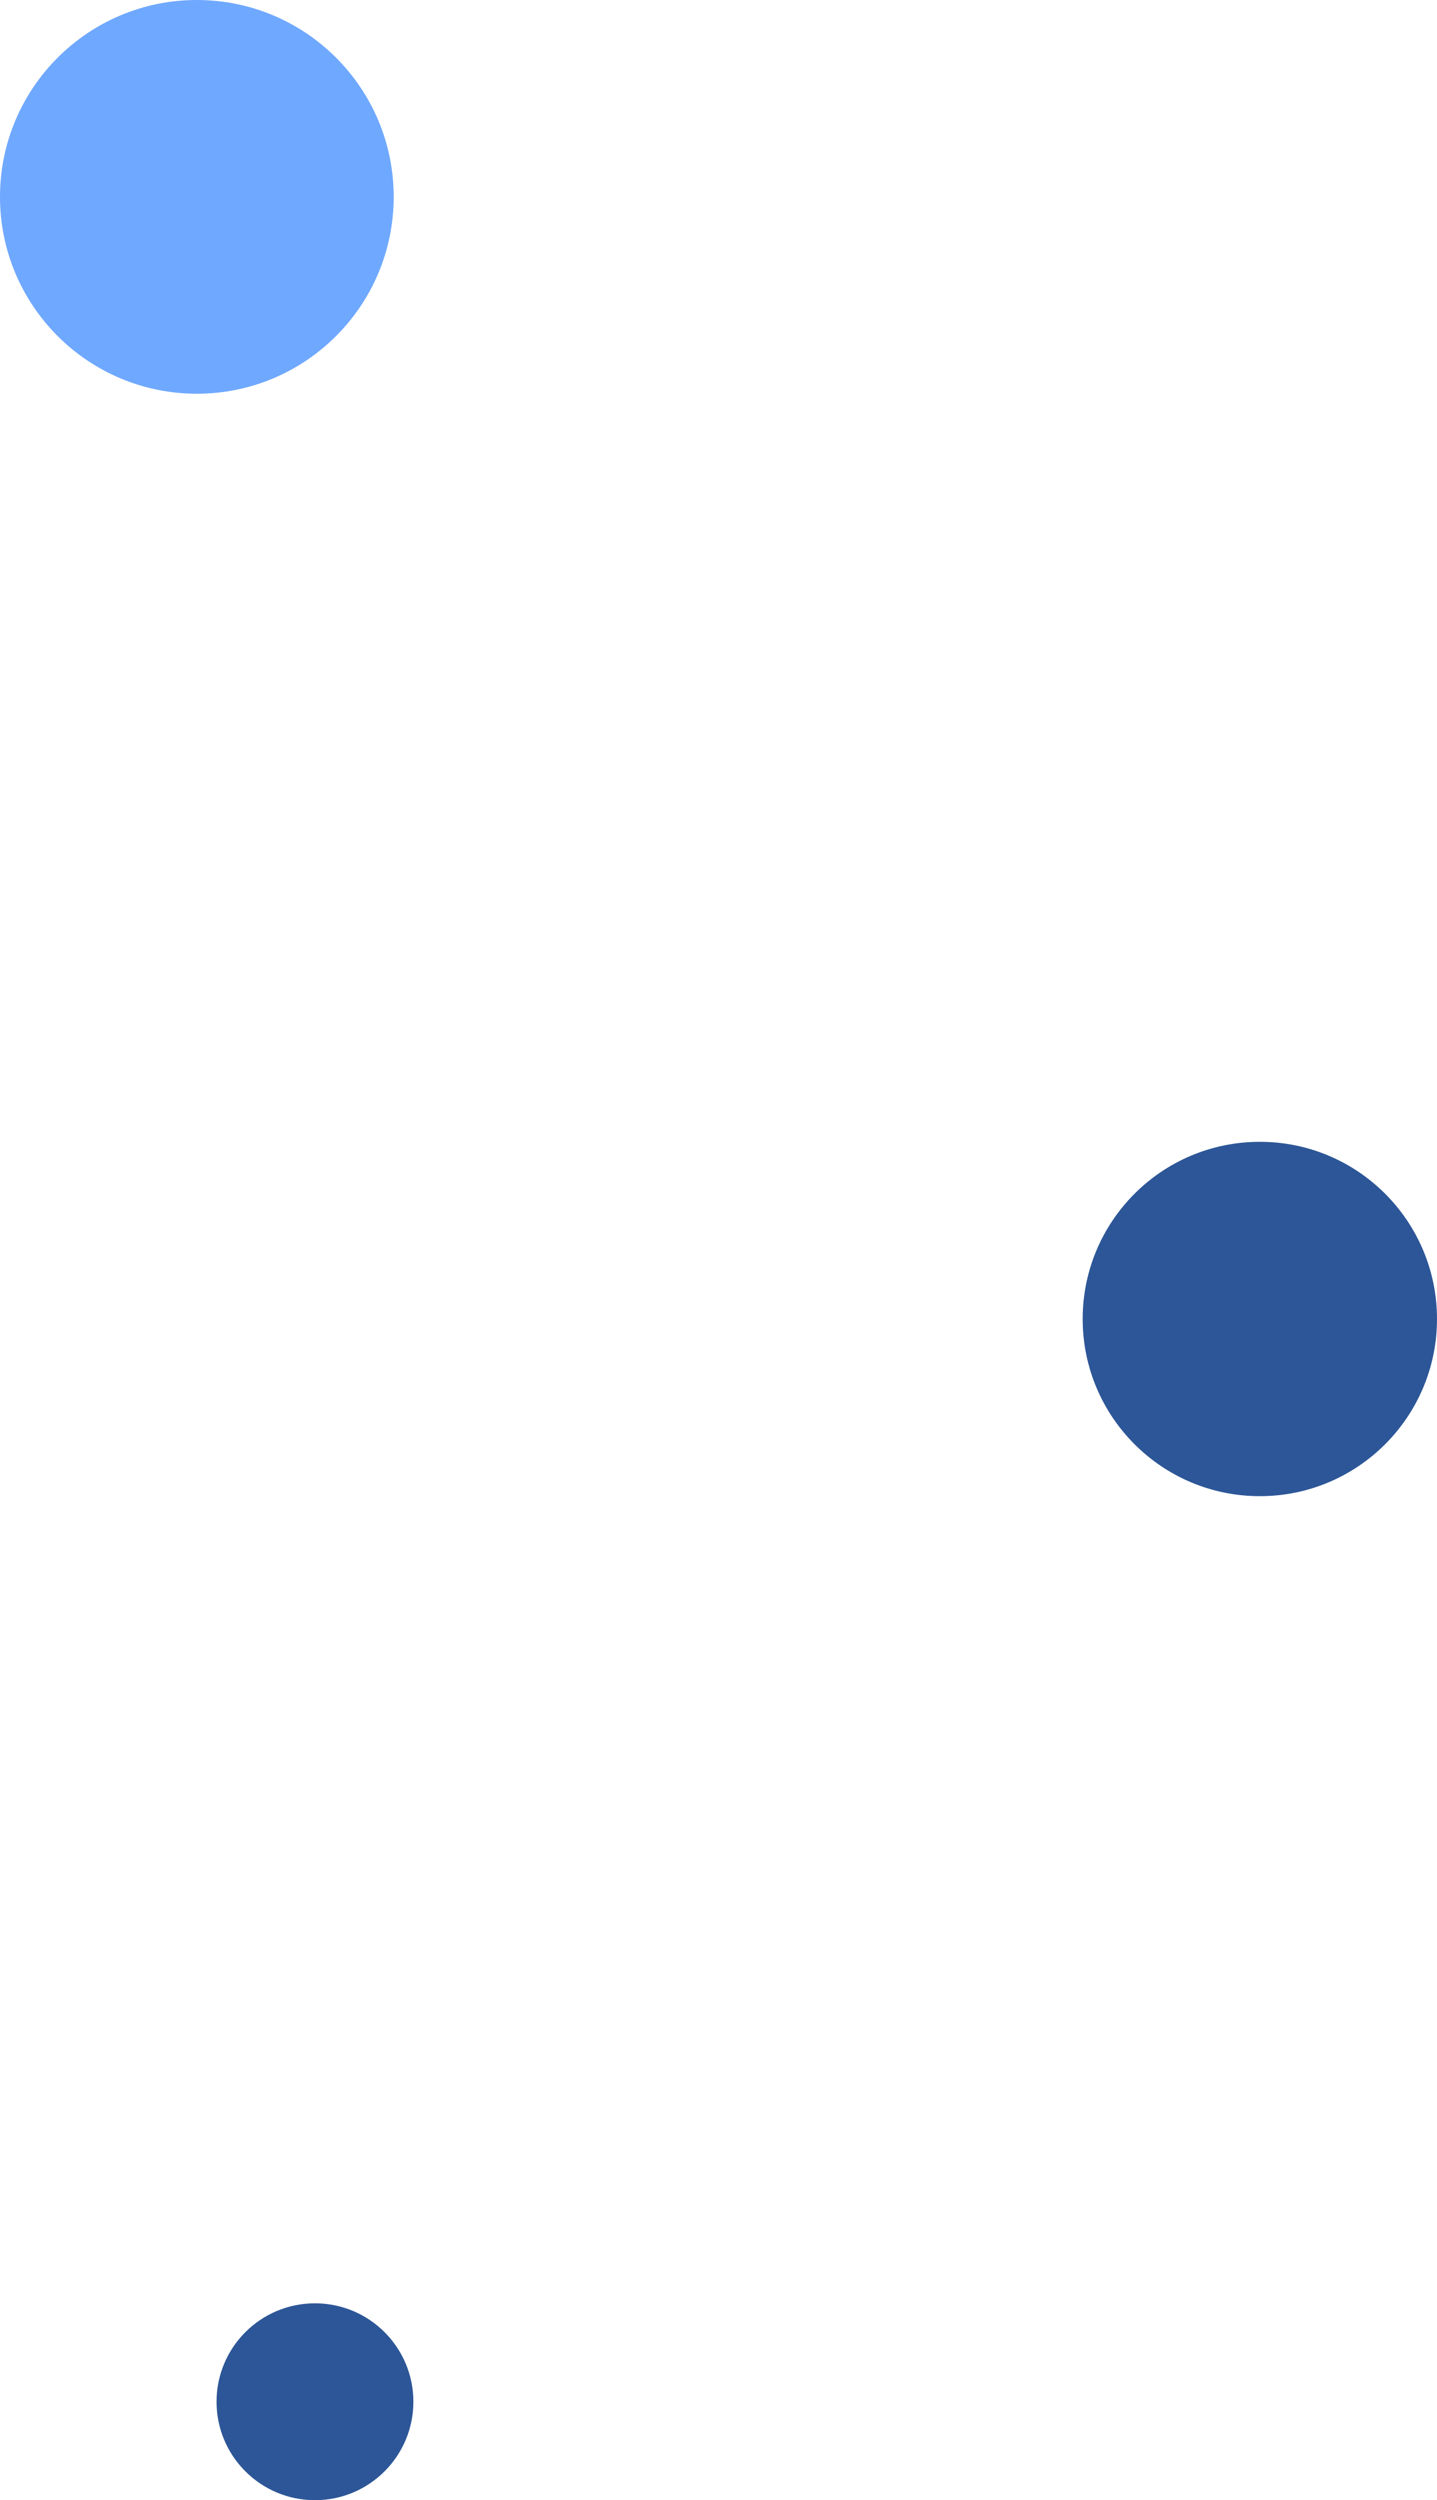 <svg xmlns="http://www.w3.org/2000/svg" width="73" height="127" viewBox="0 0 73 127">
  <g transform="translate(-112 -726)">
    <circle cx="10" cy="10" r="10" fill="#6fa8ff" data-name="Ellipse 61" transform="translate(112 726)" />
    <circle cx="5" cy="5" r="5" fill="#2c5697" data-name="Ellipse 62" transform="translate(123 843)" />
    <circle cx="9" cy="9" r="9" fill="#2c5697" data-name="Ellipse 66" transform="translate(167 784)" />
  </g>
</svg>